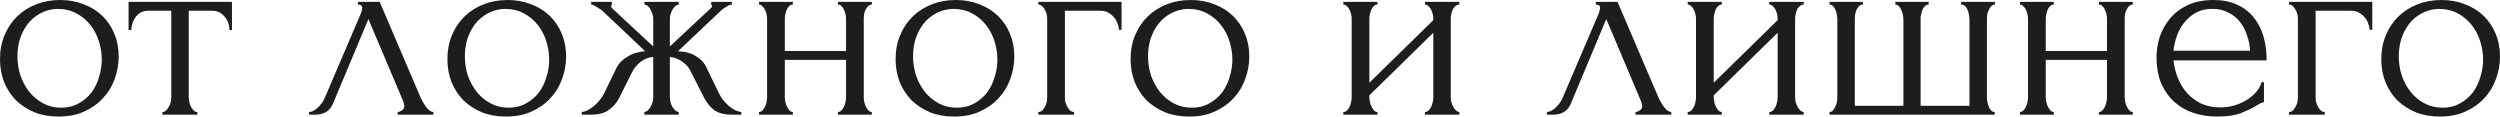 <?xml version="1.0" encoding="UTF-8"?> <svg xmlns="http://www.w3.org/2000/svg" width="1490" height="70" viewBox="0 0 1490 70" fill="none"> <path d="M34.891 69.465C29.555 69.465 24.754 68.611 20.485 66.904C16.217 65.09 12.536 62.689 9.441 59.701C6.454 56.607 4.106 52.979 2.399 48.817C0.798 44.656 -0.002 40.121 -0.002 35.212C-0.002 29.984 0.905 25.235 2.719 20.967C4.533 16.592 7.041 12.858 10.242 9.763C13.443 6.669 17.231 4.268 21.606 2.561C25.981 0.853 30.729 -0 35.851 -0C40.973 -0 45.668 0.853 49.936 2.561C54.204 4.161 57.885 6.455 60.98 9.443C64.074 12.431 66.475 16.006 68.182 20.167C69.89 24.222 70.743 28.703 70.743 33.612C70.743 38.2 69.943 42.682 68.343 47.057C66.849 51.325 64.555 55.113 61.46 58.421C58.472 61.728 54.738 64.396 50.256 66.424C45.881 68.451 40.759 69.465 34.891 69.465ZM33.93 5.282C30.089 5.495 26.674 6.455 23.687 8.163C20.805 9.763 18.351 11.897 16.324 14.565C14.403 17.126 12.909 20.06 11.842 23.368C10.882 26.676 10.402 30.037 10.402 33.452C10.402 37.4 10.989 41.241 12.162 44.976C13.443 48.604 15.204 51.858 17.444 54.739C19.792 57.62 22.566 59.914 25.767 61.622C28.968 63.329 32.543 64.183 36.491 64.183C40.439 64.183 43.907 63.329 46.895 61.622C49.989 59.914 52.55 57.727 54.578 55.059C56.605 52.285 58.099 49.191 59.059 45.776C60.126 42.362 60.66 38.947 60.66 35.532C60.66 32.011 60.126 28.49 59.059 24.969C57.992 21.341 56.338 18.086 54.097 15.205C51.857 12.217 49.029 9.817 45.614 8.003C42.306 6.189 38.412 5.282 33.93 5.282ZM136.813 17.926C136.813 16.753 136.6 15.472 136.173 14.085C135.746 12.698 135.106 11.471 134.252 10.403C133.399 9.23 132.332 8.269 131.051 7.522C129.771 6.776 128.277 6.402 126.57 6.402H112.484V57.941C112.484 58.794 112.591 59.701 112.805 60.661C113.018 61.622 113.338 62.582 113.765 63.542C114.298 64.396 114.832 65.143 115.366 65.783C116.006 66.424 116.753 66.744 117.606 66.744V68.344H96.799V66.744C97.653 66.744 98.4 66.424 99.04 65.783C99.68 65.143 100.213 64.396 100.64 63.542C101.174 62.689 101.547 61.782 101.761 60.822C101.974 59.755 102.081 58.794 102.081 57.941V6.402H88.316C86.609 6.402 85.115 6.776 83.834 7.522C82.554 8.269 81.487 9.23 80.633 10.403C79.886 11.471 79.299 12.698 78.873 14.085C78.446 15.472 78.232 16.753 78.232 17.926H76.632V1.12H138.254V17.926H136.813ZM237.019 66.744C237.766 66.744 238.619 66.424 239.58 65.783C240.54 65.143 241.02 64.236 241.02 63.062C241.02 62.849 240.914 62.422 240.7 61.782C240.593 61.035 240.327 60.235 239.9 59.381L219.573 11.364L198.445 61.782C196.631 66.157 193.057 68.344 187.721 68.344H184.2V66.744C185.694 66.744 187.294 65.997 189.002 64.503C190.816 62.902 192.256 61.035 193.323 58.901L215.091 8.003C215.625 6.616 215.891 5.495 215.891 4.641C215.891 3.361 215.038 2.721 213.33 2.721V1.12H226.295L250.944 58.741C251.691 60.341 252.758 62.102 254.145 64.023C255.639 65.837 257.026 66.744 258.306 66.744V68.344H237.019V66.744ZM301.548 69.465C296.213 69.465 291.411 68.611 287.143 66.904C282.875 65.09 279.194 62.689 276.099 59.701C273.111 56.607 270.764 52.979 269.057 48.817C267.456 44.656 266.656 40.121 266.656 35.212C266.656 29.984 267.563 25.235 269.377 20.967C271.191 16.592 273.698 12.858 276.899 9.763C280.1 6.669 283.889 4.268 288.263 2.561C292.638 0.853 297.387 -0 302.508 -0C307.63 -0 312.325 0.853 316.594 2.561C320.862 4.161 324.543 6.455 327.637 9.443C330.732 12.431 333.133 16.006 334.84 20.167C336.547 24.222 337.401 28.703 337.401 33.612C337.401 38.2 336.601 42.682 335 47.057C333.506 51.325 331.212 55.113 328.118 58.421C325.13 61.728 321.395 64.396 316.914 66.424C312.539 68.451 307.417 69.465 301.548 69.465ZM300.588 5.282C296.746 5.495 293.332 6.455 290.344 8.163C287.463 9.763 285.009 11.897 282.982 14.565C281.061 17.126 279.567 20.06 278.5 23.368C277.54 26.676 277.059 30.037 277.059 33.452C277.059 37.4 277.646 41.241 278.82 44.976C280.1 48.604 281.861 51.858 284.102 54.739C286.449 57.62 289.224 59.914 292.425 61.622C295.626 63.329 299.201 64.183 303.149 64.183C307.097 64.183 310.565 63.329 313.552 61.622C316.647 59.914 319.208 57.727 321.235 55.059C323.263 52.285 324.756 49.191 325.717 45.776C326.784 42.362 327.317 38.947 327.317 35.532C327.317 32.011 326.784 28.49 325.717 24.969C324.65 21.341 322.996 18.086 320.755 15.205C318.514 12.217 315.687 9.817 312.272 8.003C308.964 6.189 305.069 5.282 300.588 5.282ZM428.543 55.7C429.184 56.98 429.984 58.261 430.944 59.541C432.011 60.822 433.132 61.995 434.305 63.062C435.479 64.023 436.706 64.876 437.987 65.623C439.374 66.263 440.654 66.637 441.828 66.744V68.344H436.226C431.745 68.344 428.223 67.437 425.662 65.623C423.208 63.703 421.234 61.302 419.74 58.421L412.058 43.375C411.097 40.921 409.39 38.787 406.936 36.973C404.482 35.159 401.921 34.145 399.253 33.932V57.78C399.253 58.527 399.36 59.434 399.573 60.501C399.787 61.462 400.107 62.422 400.533 63.382C401.067 64.236 401.654 64.983 402.294 65.623C402.934 66.263 403.681 66.637 404.535 66.744V68.344H384.048V66.744C384.901 66.637 385.648 66.263 386.288 65.623C386.929 64.983 387.462 64.236 387.889 63.382C388.422 62.422 388.796 61.462 389.009 60.501C389.223 59.541 389.329 58.634 389.329 57.78V33.932C386.555 34.145 383.994 35.159 381.647 36.973C379.406 38.787 377.699 40.921 376.525 43.375L369.002 58.421C367.615 61.195 365.588 63.542 362.92 65.463C360.359 67.384 356.838 68.344 352.356 68.344H346.754V66.744C347.928 66.637 349.155 66.263 350.436 65.623C351.716 64.876 352.943 64.023 354.117 63.062C355.397 61.995 356.518 60.822 357.478 59.541C358.545 58.261 359.399 56.98 360.039 55.7L367.562 40.174C368.842 37.72 370.976 35.586 373.964 33.772C377.058 31.851 380.58 30.784 384.528 30.571C380.473 26.729 376.151 22.621 371.563 18.246C366.975 13.871 362.6 9.763 358.438 5.922C358.118 5.709 357.265 5.175 355.878 4.321C354.597 3.361 353.423 2.828 352.356 2.721V1.12H364.681V2.881C364.361 3.094 364.2 3.254 364.2 3.361C364.2 3.895 364.361 4.375 364.681 4.802L389.329 27.69V11.204C389.329 9.71 388.849 8.003 387.889 6.082C387.035 4.055 385.755 2.934 384.048 2.721V1.12H404.535V2.721C403.681 2.828 402.934 3.201 402.294 3.841C401.654 4.375 401.12 5.068 400.693 5.922C400.267 6.776 399.893 7.683 399.573 8.643C399.36 9.603 399.253 10.457 399.253 11.204V27.69L424.062 4.481C424.275 4.268 424.382 3.895 424.382 3.361C424.382 3.254 424.222 3.094 423.902 2.881V1.12H436.226V2.721C435.693 2.721 435.052 2.881 434.305 3.201C433.665 3.521 433.025 3.895 432.385 4.321C431.638 4.748 430.891 5.282 430.144 5.922L404.055 30.571C408.323 30.677 411.897 31.638 414.779 33.452C417.66 35.159 419.74 37.4 421.021 40.174L428.543 55.7ZM467.75 57.941C467.75 58.794 467.857 59.755 468.07 60.822C468.283 61.782 468.604 62.689 469.03 63.542C469.457 64.396 469.937 65.143 470.471 65.783C471.111 66.424 471.805 66.744 472.552 66.744V68.344H452.384V66.744C453.131 66.744 453.772 66.477 454.305 65.943C454.945 65.303 455.479 64.556 455.906 63.703C456.332 62.742 456.653 61.782 456.866 60.822C457.079 59.755 457.186 58.794 457.186 57.941V11.044C457.186 10.297 457.079 9.443 456.866 8.483C456.653 7.522 456.332 6.616 455.906 5.762C455.479 4.908 454.945 4.215 454.305 3.681C453.772 3.041 453.131 2.721 452.384 2.721V1.12H472.552V2.721C471.698 2.721 470.951 3.041 470.311 3.681C469.777 4.215 469.297 4.908 468.87 5.762C468.55 6.616 468.283 7.522 468.07 8.483C467.857 9.443 467.75 10.297 467.75 11.044V30.411H504.243V11.044C504.243 10.297 504.136 9.443 503.923 8.483C503.709 7.522 503.389 6.616 502.962 5.762C502.642 4.908 502.162 4.215 501.522 3.681C500.988 3.041 500.295 2.721 499.441 2.721V1.12H519.608V2.721C518.755 2.721 518.008 3.041 517.368 3.681C516.834 4.215 516.354 4.908 515.927 5.762C515.5 6.616 515.18 7.522 514.967 8.483C514.86 9.443 514.807 10.297 514.807 11.044V57.941C514.807 58.794 514.913 59.755 515.127 60.822C515.34 61.782 515.66 62.689 516.087 63.542C516.514 64.396 516.994 65.143 517.528 65.783C518.168 66.424 518.861 66.744 519.608 66.744V68.344H499.441V66.744C500.188 66.744 500.828 66.477 501.362 65.943C502.002 65.303 502.536 64.556 502.962 63.703C503.389 62.742 503.709 61.782 503.923 60.822C504.136 59.755 504.243 58.794 504.243 57.941V35.693H467.75V57.941ZM568.675 69.465C563.339 69.465 558.538 68.611 554.269 66.904C550.001 65.09 546.32 62.689 543.226 59.701C540.238 56.607 537.89 52.979 536.183 48.817C534.582 44.656 533.782 40.121 533.782 35.212C533.782 29.984 534.689 25.235 536.503 20.967C538.317 16.592 540.825 12.858 544.026 9.763C547.227 6.669 551.015 4.268 555.39 2.561C559.765 0.853 564.513 -0 569.635 -0C574.757 -0 579.452 0.853 583.72 2.561C587.988 4.161 591.67 6.455 594.764 9.443C597.858 12.431 600.259 16.006 601.967 20.167C603.674 24.222 604.527 28.703 604.527 33.612C604.527 38.2 603.727 42.682 602.127 47.057C600.633 51.325 598.339 55.113 595.244 58.421C592.256 61.728 588.522 64.396 584.04 66.424C579.665 68.451 574.543 69.465 568.675 69.465ZM567.714 5.282C563.873 5.495 560.458 6.455 557.471 8.163C554.59 9.763 552.135 11.897 550.108 14.565C548.187 17.126 546.693 20.06 545.626 23.368C544.666 26.676 544.186 30.037 544.186 33.452C544.186 37.4 544.773 41.241 545.947 44.976C547.227 48.604 548.988 51.858 551.228 54.739C553.576 57.62 556.35 59.914 559.551 61.622C562.753 63.329 566.327 64.183 570.275 64.183C574.223 64.183 577.691 63.329 580.679 61.622C583.773 59.914 586.334 57.727 588.362 55.059C590.389 52.285 591.883 49.191 592.843 45.776C593.91 42.362 594.444 38.947 594.444 35.532C594.444 32.011 593.91 28.49 592.843 24.969C591.776 21.341 590.122 18.086 587.881 15.205C585.641 12.217 582.813 9.817 579.398 8.003C576.091 6.189 572.196 5.282 567.714 5.282ZM668.46 1.12V17.766H666.86C666.86 16.592 666.593 15.365 666.059 14.085C665.633 12.698 664.939 11.471 663.979 10.403C663.018 9.23 661.845 8.269 660.457 7.522C659.177 6.776 657.683 6.402 655.976 6.402H634.688V58.261C634.688 59.114 634.795 60.021 635.008 60.982C635.328 61.942 635.702 62.849 636.129 63.703C636.662 64.556 637.249 65.303 637.889 65.943C638.53 66.477 639.276 66.744 640.13 66.744V68.344H618.843V66.744C619.696 66.744 620.443 66.477 621.083 65.943C621.724 65.303 622.257 64.556 622.684 63.703C623.217 62.849 623.591 61.942 623.804 60.982C624.018 60.021 624.124 59.114 624.124 58.261V11.044C624.124 10.297 624.018 9.443 623.804 8.483C623.591 7.522 623.217 6.616 622.684 5.762C622.257 4.908 621.724 4.215 621.083 3.681C620.443 3.041 619.696 2.721 618.843 2.721V1.12H668.46ZM708.725 69.465C703.389 69.465 698.588 68.611 694.319 66.904C690.051 65.09 686.37 62.689 683.275 59.701C680.288 56.607 677.94 52.979 676.233 48.817C674.632 44.656 673.832 40.121 673.832 35.212C673.832 29.984 674.739 25.235 676.553 20.967C678.367 16.592 680.875 12.858 684.076 9.763C687.277 6.669 691.065 4.268 695.44 2.561C699.815 0.853 704.563 -0 709.685 -0C714.807 -0 719.502 0.853 723.77 2.561C728.038 4.161 731.719 6.455 734.814 9.443C737.908 12.431 740.309 16.006 742.016 20.167C743.724 24.222 744.577 28.703 744.577 33.612C744.577 38.2 743.777 42.682 742.176 47.057C740.683 51.325 738.388 55.113 735.294 58.421C732.306 61.728 728.572 64.396 724.09 66.424C719.715 68.451 714.593 69.465 708.725 69.465ZM707.764 5.282C703.923 5.495 700.508 6.455 697.521 8.163C694.64 9.763 692.185 11.897 690.158 14.565C688.237 17.126 686.743 20.06 685.676 23.368C684.716 26.676 684.236 30.037 684.236 33.452C684.236 37.4 684.823 41.241 685.996 44.976C687.277 48.604 689.038 51.858 691.278 54.739C693.626 57.62 696.4 59.914 699.601 61.622C702.802 63.329 706.377 64.183 710.325 64.183C714.273 64.183 717.741 63.329 720.729 61.622C723.823 59.914 726.384 57.727 728.412 55.059C730.439 52.285 731.933 49.191 732.893 45.776C733.96 42.362 734.494 38.947 734.494 35.532C734.494 32.011 733.96 28.49 732.893 24.969C731.826 21.341 730.172 18.086 727.931 15.205C725.691 12.217 722.863 9.817 719.448 8.003C716.141 6.189 712.246 5.282 707.764 5.282ZM864.653 57.941C864.653 58.794 864.759 59.755 864.973 60.822C865.293 61.782 865.666 62.689 866.093 63.542C866.52 64.396 867.054 65.143 867.694 65.783C868.441 66.424 869.134 66.744 869.774 66.744V68.344H849.287V66.744C850.034 66.744 850.728 66.477 851.368 65.943C852.008 65.303 852.542 64.556 852.968 63.703C853.395 62.742 853.715 61.782 853.929 60.822C854.142 59.755 854.249 58.794 854.249 57.941V19.527L816.155 56.82V57.941C816.155 58.794 816.262 59.755 816.475 60.822C816.689 61.782 817.009 62.689 817.436 63.542C817.863 64.396 818.343 65.143 818.876 65.783C819.517 66.424 820.21 66.744 820.957 66.744V68.344H800.63V66.744C801.377 66.744 802.07 66.477 802.711 65.943C803.351 65.303 803.884 64.556 804.311 63.703C804.738 62.742 805.058 61.782 805.271 60.822C805.485 59.755 805.592 58.794 805.592 57.941V11.044C805.592 10.297 805.485 9.443 805.271 8.483C805.058 7.522 804.738 6.616 804.311 5.762C803.884 4.908 803.351 4.215 802.711 3.681C802.07 3.041 801.377 2.721 800.63 2.721V1.12H820.957V2.721C820.103 2.721 819.357 3.041 818.716 3.681C818.183 4.215 817.703 4.908 817.276 5.762C816.956 6.616 816.689 7.522 816.475 8.483C816.262 9.443 816.155 10.297 816.155 11.044V49.297L854.249 12.004V11.044C854.249 10.297 854.142 9.443 853.929 8.483C853.715 7.522 853.395 6.616 852.968 5.762C852.542 4.908 852.008 4.215 851.368 3.681C850.728 3.041 850.034 2.721 849.287 2.721V1.12H869.774V2.721C868.921 2.721 868.121 3.041 867.374 3.681C866.733 4.215 866.2 4.908 865.773 5.762C865.453 6.616 865.186 7.522 864.973 8.483C864.759 9.443 864.653 10.297 864.653 11.044V57.941ZM974.782 66.744C975.529 66.744 976.383 66.424 977.343 65.783C978.303 65.143 978.783 64.236 978.783 63.062C978.783 62.849 978.677 62.422 978.463 61.782C978.357 61.035 978.09 60.235 977.663 59.381L957.336 11.364L936.208 61.782C934.394 66.157 930.82 68.344 925.484 68.344H921.963V66.744C923.457 66.744 925.058 65.997 926.765 64.503C928.579 62.902 930.019 61.035 931.086 58.901L952.854 8.003C953.388 6.616 953.654 5.495 953.654 4.641C953.654 3.361 952.801 2.721 951.093 2.721V1.12H964.058L988.707 58.741C989.454 60.341 990.521 62.102 991.908 64.023C993.402 65.837 994.789 66.744 996.07 66.744V68.344H974.782V66.744ZM1069.88 57.941C1069.88 58.794 1069.99 59.755 1070.2 60.822C1070.52 61.782 1070.9 62.689 1071.32 63.542C1071.75 64.396 1072.28 65.143 1072.92 65.783C1073.67 66.424 1074.36 66.744 1075 66.744V68.344H1054.52V66.744C1055.26 66.744 1055.96 66.477 1056.6 65.943C1057.24 65.303 1057.77 64.556 1058.2 63.703C1058.62 62.742 1058.94 61.782 1059.16 60.822C1059.37 59.755 1059.48 58.794 1059.48 57.941V19.527L1021.38 56.82V57.941C1021.38 58.794 1021.49 59.755 1021.7 60.822C1021.92 61.782 1022.24 62.689 1022.67 63.542C1023.09 64.396 1023.57 65.143 1024.11 65.783C1024.75 66.424 1025.44 66.744 1026.19 66.744V68.344H1005.86V66.744C1006.61 66.744 1007.3 66.477 1007.94 65.943C1008.58 65.303 1009.11 64.556 1009.54 63.703C1009.97 62.742 1010.29 61.782 1010.5 60.822C1010.71 59.755 1010.82 58.794 1010.82 57.941V11.044C1010.82 10.297 1010.71 9.443 1010.5 8.483C1010.29 7.522 1009.97 6.616 1009.54 5.762C1009.11 4.908 1008.58 4.215 1007.94 3.681C1007.3 3.041 1006.61 2.721 1005.86 2.721V1.12H1026.19V2.721C1025.33 2.721 1024.59 3.041 1023.95 3.681C1023.41 4.215 1022.93 4.908 1022.51 5.762C1022.19 6.616 1021.92 7.522 1021.7 8.483C1021.49 9.443 1021.38 10.297 1021.38 11.044V49.297L1059.48 12.004V11.044C1059.48 10.297 1059.37 9.443 1059.16 8.483C1058.94 7.522 1058.62 6.616 1058.2 5.762C1057.77 4.908 1057.24 4.215 1056.6 3.681C1055.96 3.041 1055.26 2.721 1054.52 2.721V1.12H1075V2.721C1074.15 2.721 1073.35 3.041 1072.6 3.681C1071.96 4.215 1071.43 4.908 1071 5.762C1070.68 6.616 1070.42 7.522 1070.2 8.483C1069.99 9.443 1069.88 10.297 1069.88 11.044V57.941ZM1105.46 63.062H1134.43V11.524C1134.43 10.777 1134.33 9.87 1134.11 8.803C1133.9 7.736 1133.58 6.776 1133.15 5.922C1132.83 5.068 1132.35 4.321 1131.71 3.681C1131.07 3.041 1130.38 2.721 1129.63 2.721V1.12H1149.48V2.721C1148.62 2.721 1147.88 3.041 1147.24 3.681C1146.7 4.215 1146.22 4.908 1145.8 5.762C1145.48 6.616 1145.21 7.522 1145 8.483C1144.78 9.336 1144.68 10.083 1144.68 10.724V63.062H1173.81V11.524C1173.81 10.777 1173.7 9.87 1173.49 8.803C1173.38 7.736 1173.11 6.776 1172.69 5.922C1172.37 5.068 1171.89 4.321 1171.25 3.681C1170.61 3.041 1169.81 2.721 1168.84 2.721V1.12H1189.01V2.721C1188.16 2.721 1187.41 3.041 1186.77 3.681C1186.24 4.321 1185.76 5.068 1185.33 5.922C1184.9 6.776 1184.58 7.736 1184.37 8.803C1184.26 9.87 1184.21 10.777 1184.21 11.524V58.421C1184.21 59.168 1184.32 60.021 1184.53 60.982C1184.74 61.942 1185.01 62.849 1185.33 63.703C1185.76 64.556 1186.24 65.303 1186.77 65.943C1187.41 66.477 1188.11 66.744 1188.85 66.744V68.344H1090.42V66.744C1091.16 66.744 1091.8 66.477 1092.34 65.943C1092.87 65.303 1093.35 64.556 1093.78 63.703C1094.2 62.849 1094.53 61.942 1094.74 60.982C1094.95 60.021 1095.06 59.168 1095.06 58.421V11.524C1095.06 10.777 1094.95 9.87 1094.74 8.803C1094.63 7.736 1094.36 6.776 1093.94 5.922C1093.62 5.068 1093.14 4.321 1092.5 3.681C1091.96 3.041 1091.27 2.721 1090.42 2.721V1.12H1110.26V2.721C1109.41 2.721 1108.66 3.041 1108.02 3.681C1107.38 4.321 1106.85 5.068 1106.42 5.922C1106.1 6.776 1105.84 7.736 1105.62 8.803C1105.52 9.87 1105.46 10.777 1105.46 11.524V63.062ZM1219.27 57.941C1219.27 58.794 1219.37 59.755 1219.59 60.822C1219.8 61.782 1220.12 62.689 1220.55 63.542C1220.98 64.396 1221.46 65.143 1221.99 65.783C1222.63 66.424 1223.32 66.744 1224.07 66.744V68.344H1203.9V66.744C1204.65 66.744 1205.29 66.477 1205.82 65.943C1206.46 65.303 1207 64.556 1207.42 63.703C1207.85 62.742 1208.17 61.782 1208.38 60.822C1208.6 59.755 1208.7 58.794 1208.7 57.941V11.044C1208.7 10.297 1208.6 9.443 1208.38 8.483C1208.17 7.522 1207.85 6.616 1207.42 5.762C1207 4.908 1206.46 4.215 1205.82 3.681C1205.29 3.041 1204.65 2.721 1203.9 2.721V1.12H1224.07V2.721C1223.22 2.721 1222.47 3.041 1221.83 3.681C1221.3 4.215 1220.82 4.908 1220.39 5.762C1220.07 6.616 1219.8 7.522 1219.59 8.483C1219.37 9.443 1219.27 10.297 1219.27 11.044V30.411H1255.76V11.044C1255.76 10.297 1255.65 9.443 1255.44 8.483C1255.23 7.522 1254.91 6.616 1254.48 5.762C1254.16 4.908 1253.68 4.215 1253.04 3.681C1252.51 3.041 1251.81 2.721 1250.96 2.721V1.12H1271.13V2.721C1270.27 2.721 1269.53 3.041 1268.89 3.681C1268.35 4.215 1267.87 4.908 1267.45 5.762C1267.02 6.616 1266.7 7.522 1266.48 8.483C1266.38 9.443 1266.32 10.297 1266.32 11.044V57.941C1266.32 58.794 1266.43 59.755 1266.64 60.822C1266.86 61.782 1267.18 62.689 1267.61 63.542C1268.03 64.396 1268.51 65.143 1269.05 65.783C1269.69 66.424 1270.38 66.744 1271.13 66.744V68.344H1250.96V66.744C1251.71 66.744 1252.35 66.477 1252.88 65.943C1253.52 65.303 1254.05 64.556 1254.48 63.703C1254.91 62.742 1255.23 61.782 1255.44 60.822C1255.65 59.755 1255.76 58.794 1255.76 57.941V35.693H1219.27V57.941ZM1295.38 36.013C1295.81 39.747 1296.72 43.322 1298.1 46.736C1299.49 50.044 1301.31 52.979 1303.55 55.54C1305.89 58.1 1308.72 60.181 1312.03 61.782C1315.34 63.276 1319.18 64.023 1323.55 64.023C1325.9 64.023 1328.36 63.703 1330.92 63.062C1333.58 62.315 1336.04 61.302 1338.28 60.021C1340.52 58.741 1342.49 57.194 1344.2 55.38C1346.02 53.459 1347.24 51.325 1347.88 48.977H1349.32V60.982C1348.68 60.982 1347.94 61.195 1347.08 61.622C1346.34 62.049 1345.43 62.582 1344.36 63.222C1342.23 64.503 1339.35 65.89 1335.72 67.384C1332.09 68.771 1327.29 69.465 1321.31 69.465C1316.51 69.465 1311.92 68.771 1307.55 67.384C1303.28 65.997 1299.49 63.863 1296.18 60.982C1292.88 58.1 1290.21 54.419 1288.18 49.938C1286.26 45.456 1285.3 40.121 1285.3 33.932C1285.3 29.984 1285.94 25.982 1287.22 21.928C1288.61 17.873 1290.64 14.245 1293.3 11.044C1296.08 7.736 1299.6 5.068 1303.87 3.041C1308.13 1.014 1313.26 -0 1319.23 -0C1324.57 -0 1329.21 0.907 1333.16 2.721C1337.21 4.535 1340.52 7.042 1343.08 10.243C1345.75 13.445 1347.72 17.233 1349 21.608C1350.28 25.982 1350.92 30.784 1350.92 36.013H1295.38ZM1318.59 5.282C1314.86 5.282 1311.6 6.029 1308.83 7.522C1306.16 9.016 1303.87 10.937 1301.95 13.285C1300.03 15.632 1298.53 18.3 1297.46 21.287C1296.4 24.275 1295.7 27.263 1295.38 30.251H1341C1340.89 27.156 1340.31 24.115 1339.24 21.127C1338.28 18.14 1336.89 15.472 1335.08 13.124C1333.26 10.777 1330.97 8.91 1328.2 7.522C1325.42 6.029 1322.22 5.282 1318.59 5.282ZM1413.88 1.12V17.766H1412.28C1412.28 16.592 1412.01 15.365 1411.48 14.085C1411.05 12.698 1410.36 11.471 1409.4 10.403C1408.44 9.23 1407.27 8.269 1405.88 7.522C1404.6 6.776 1403.11 6.402 1401.4 6.402H1380.11V58.261C1380.11 59.114 1380.22 60.021 1380.43 60.982C1380.75 61.942 1381.12 62.849 1381.55 63.703C1382.08 64.556 1382.67 65.303 1383.31 65.943C1383.95 66.477 1384.7 66.744 1385.55 66.744V68.344H1364.26V66.744C1365.12 66.744 1365.87 66.477 1366.51 65.943C1367.15 65.303 1367.68 64.556 1368.11 63.703C1368.64 62.849 1369.01 61.942 1369.23 60.982C1369.44 60.021 1369.55 59.114 1369.55 58.261V11.044C1369.55 10.297 1369.44 9.443 1369.23 8.483C1369.01 7.522 1368.64 6.616 1368.11 5.762C1367.68 4.908 1367.15 4.215 1366.51 3.681C1365.87 3.041 1365.12 2.721 1364.26 2.721V1.12H1413.88ZM1454.15 69.465C1448.81 69.465 1444.01 68.611 1439.74 66.904C1435.47 65.09 1431.79 62.689 1428.7 59.701C1425.71 56.607 1423.36 52.979 1421.66 48.817C1420.05 44.656 1419.25 40.121 1419.25 35.212C1419.25 29.984 1420.16 25.235 1421.98 20.967C1423.79 16.592 1426.3 12.858 1429.5 9.763C1432.7 6.669 1436.49 4.268 1440.86 2.561C1445.24 0.853 1449.99 -0 1455.11 -0C1460.23 -0 1464.92 0.853 1469.19 2.561C1473.46 4.161 1477.14 6.455 1480.24 9.443C1483.33 12.431 1485.73 16.006 1487.44 20.167C1489.15 24.222 1490 28.703 1490 33.612C1490 38.2 1489.2 42.682 1487.6 47.057C1486.1 51.325 1483.81 55.113 1480.72 58.421C1477.73 61.728 1473.99 64.396 1469.51 66.424C1465.14 68.451 1460.02 69.465 1454.15 69.465ZM1453.19 5.282C1449.34 5.495 1445.93 6.455 1442.94 8.163C1440.06 9.763 1437.61 11.897 1435.58 14.565C1433.66 17.126 1432.17 20.06 1431.1 23.368C1430.14 26.676 1429.66 30.037 1429.66 33.452C1429.66 37.4 1430.24 41.241 1431.42 44.976C1432.7 48.604 1434.46 51.858 1436.7 54.739C1439.05 57.62 1441.82 59.914 1445.02 61.622C1448.22 63.329 1451.8 64.183 1455.75 64.183C1459.7 64.183 1463.16 63.329 1466.15 61.622C1469.25 59.914 1471.81 57.727 1473.83 55.059C1475.86 52.285 1477.35 49.191 1478.32 45.776C1479.38 42.362 1479.92 38.947 1479.92 35.532C1479.92 32.011 1479.38 28.49 1478.32 24.969C1477.25 21.341 1475.59 18.086 1473.35 15.205C1471.11 12.217 1468.28 9.817 1464.87 8.003C1461.56 6.189 1457.67 5.282 1453.19 5.282Z" fill="#1D1D1D"></path> </svg> 